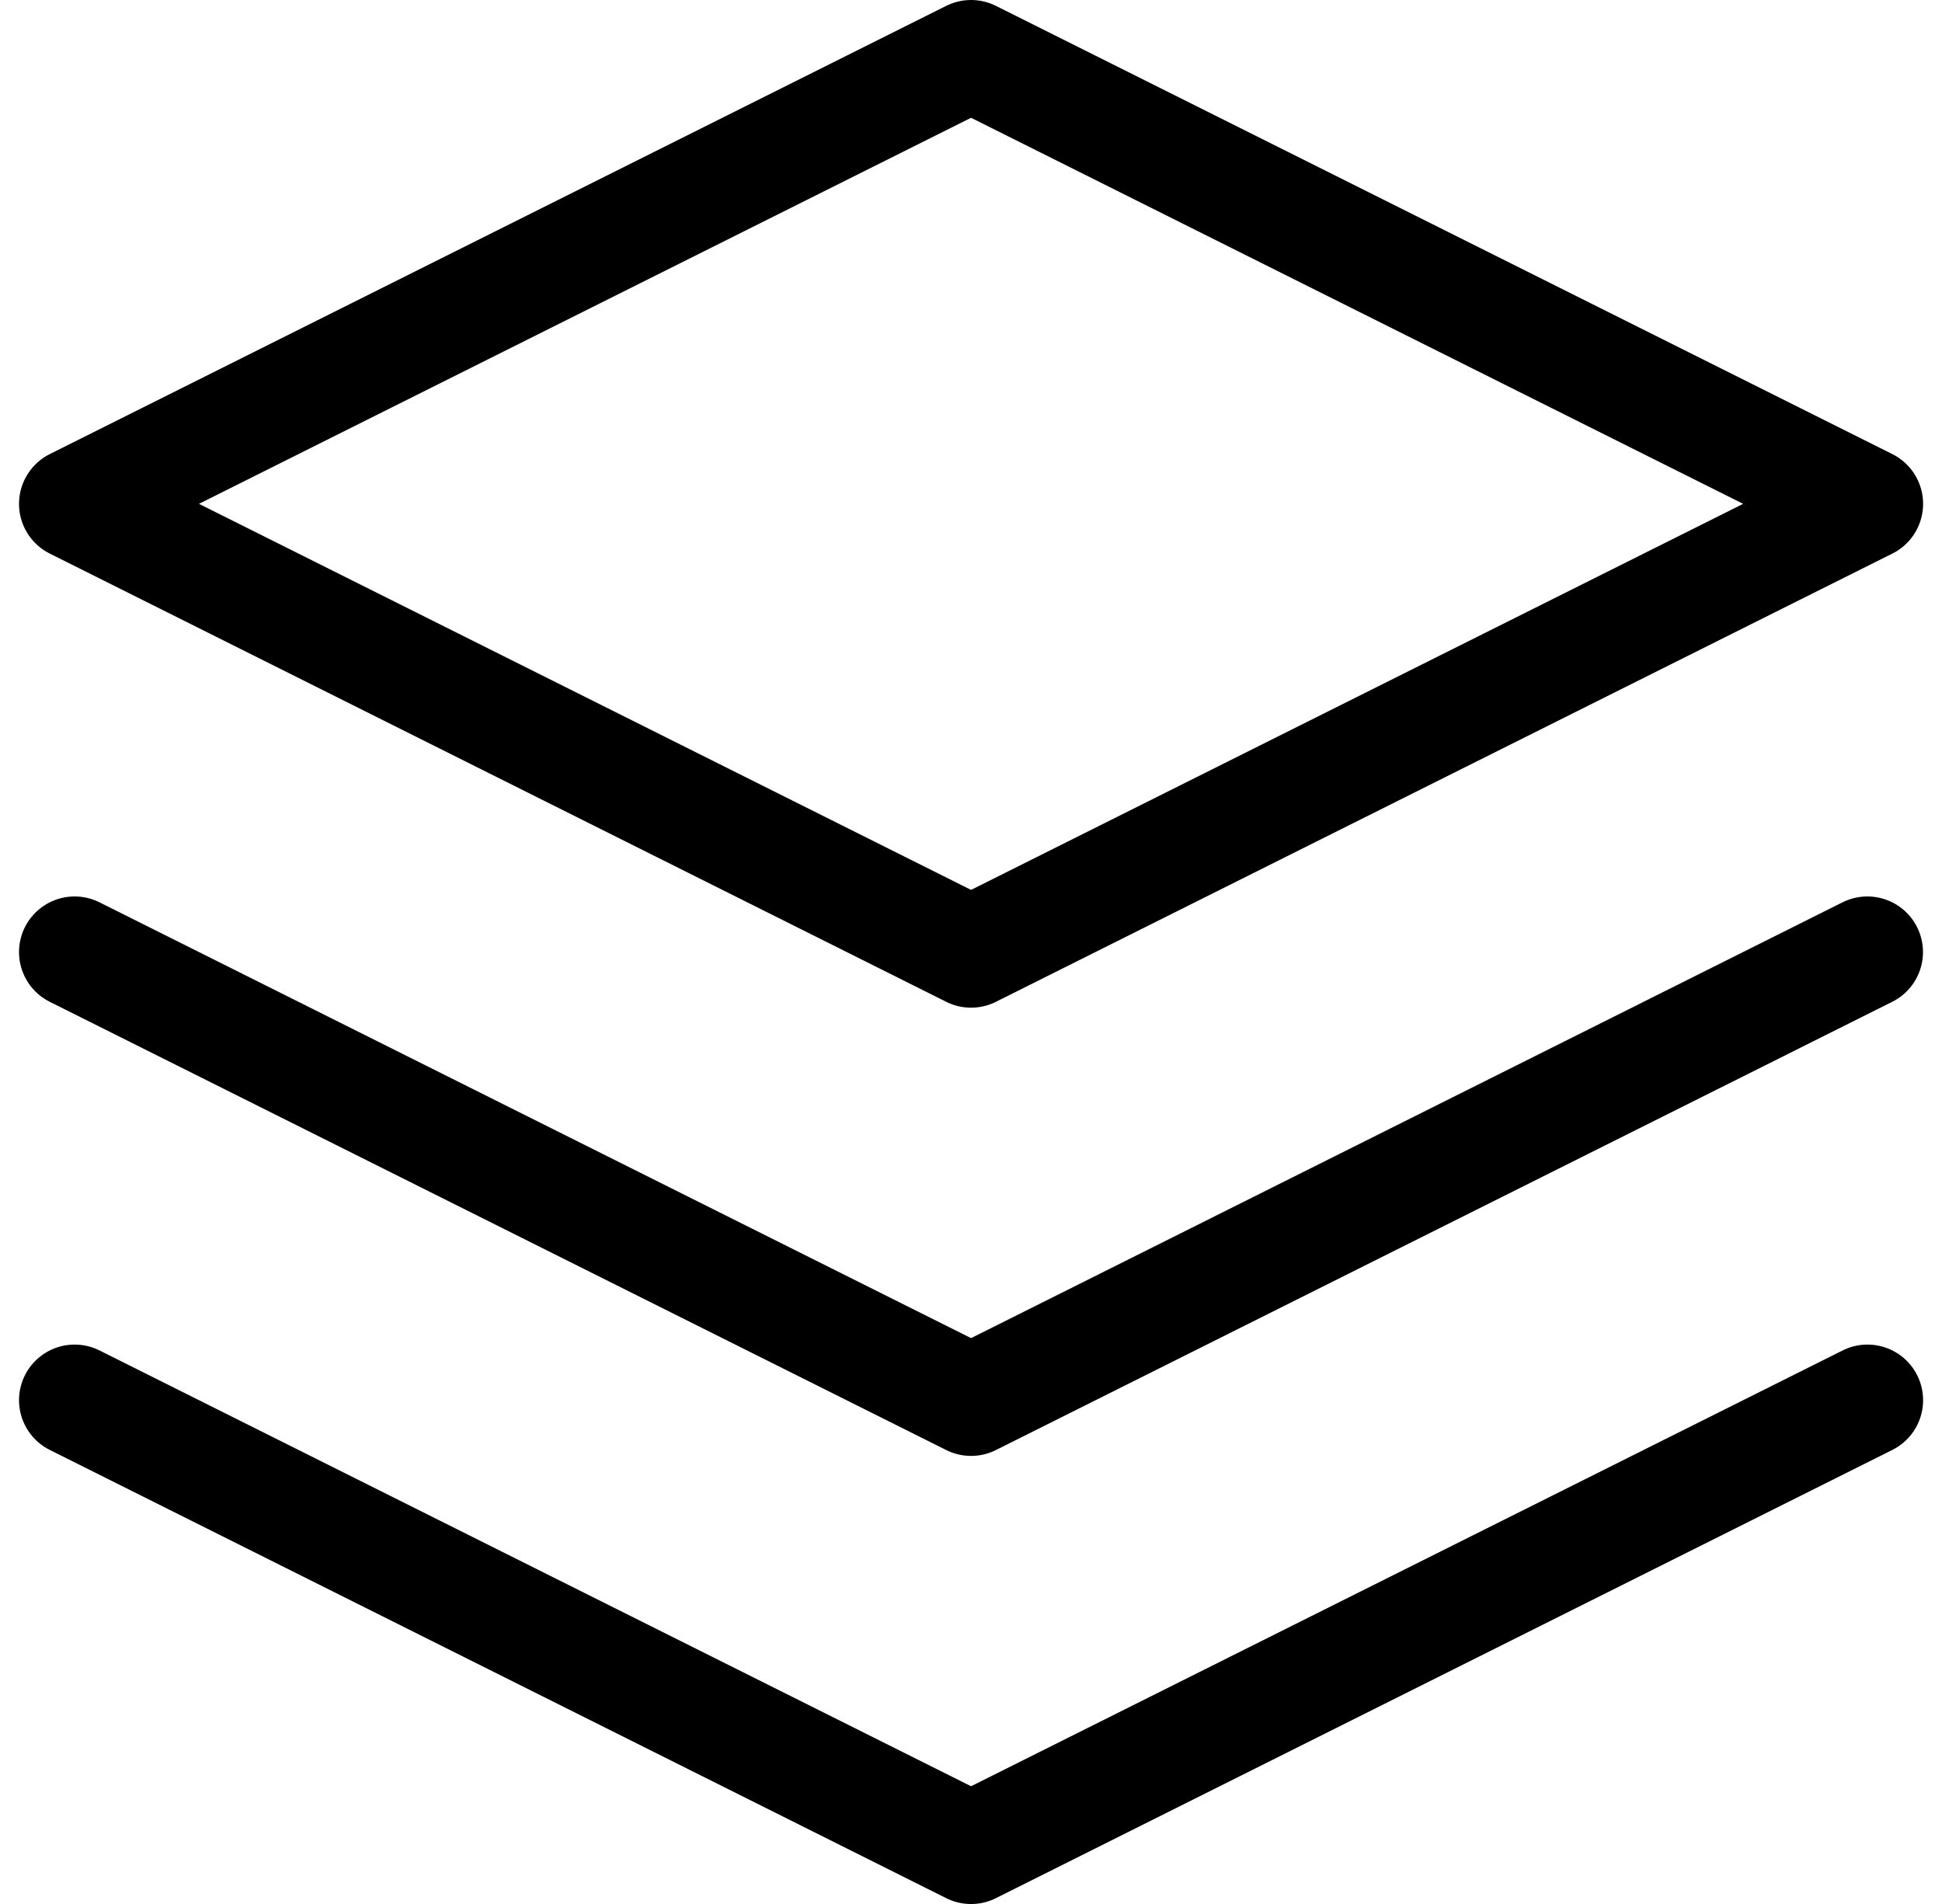 <?xml version="1.0" encoding="UTF-8"?> <svg xmlns="http://www.w3.org/2000/svg" width="17.461" height="17.119" viewBox="0 0 17.461 17.119"><defs><style>.a{fill:none;stroke:#000;stroke-linecap:round;stroke-linejoin:round;}</style></defs><g transform="translate(0.671 0.5)"><path class="a" d="M11.06,3,3,7.03l8.06,4.03,8.06-4.03Z" transform="translate(-3 -3)"></path><path class="a" d="M3,25.5l8.06,4.03,8.06-4.03" transform="translate(-3 -13.411)"></path><path class="a" d="M3,18l8.06,4.03L19.119,18" transform="translate(-3 -9.94)"></path></g></svg> 